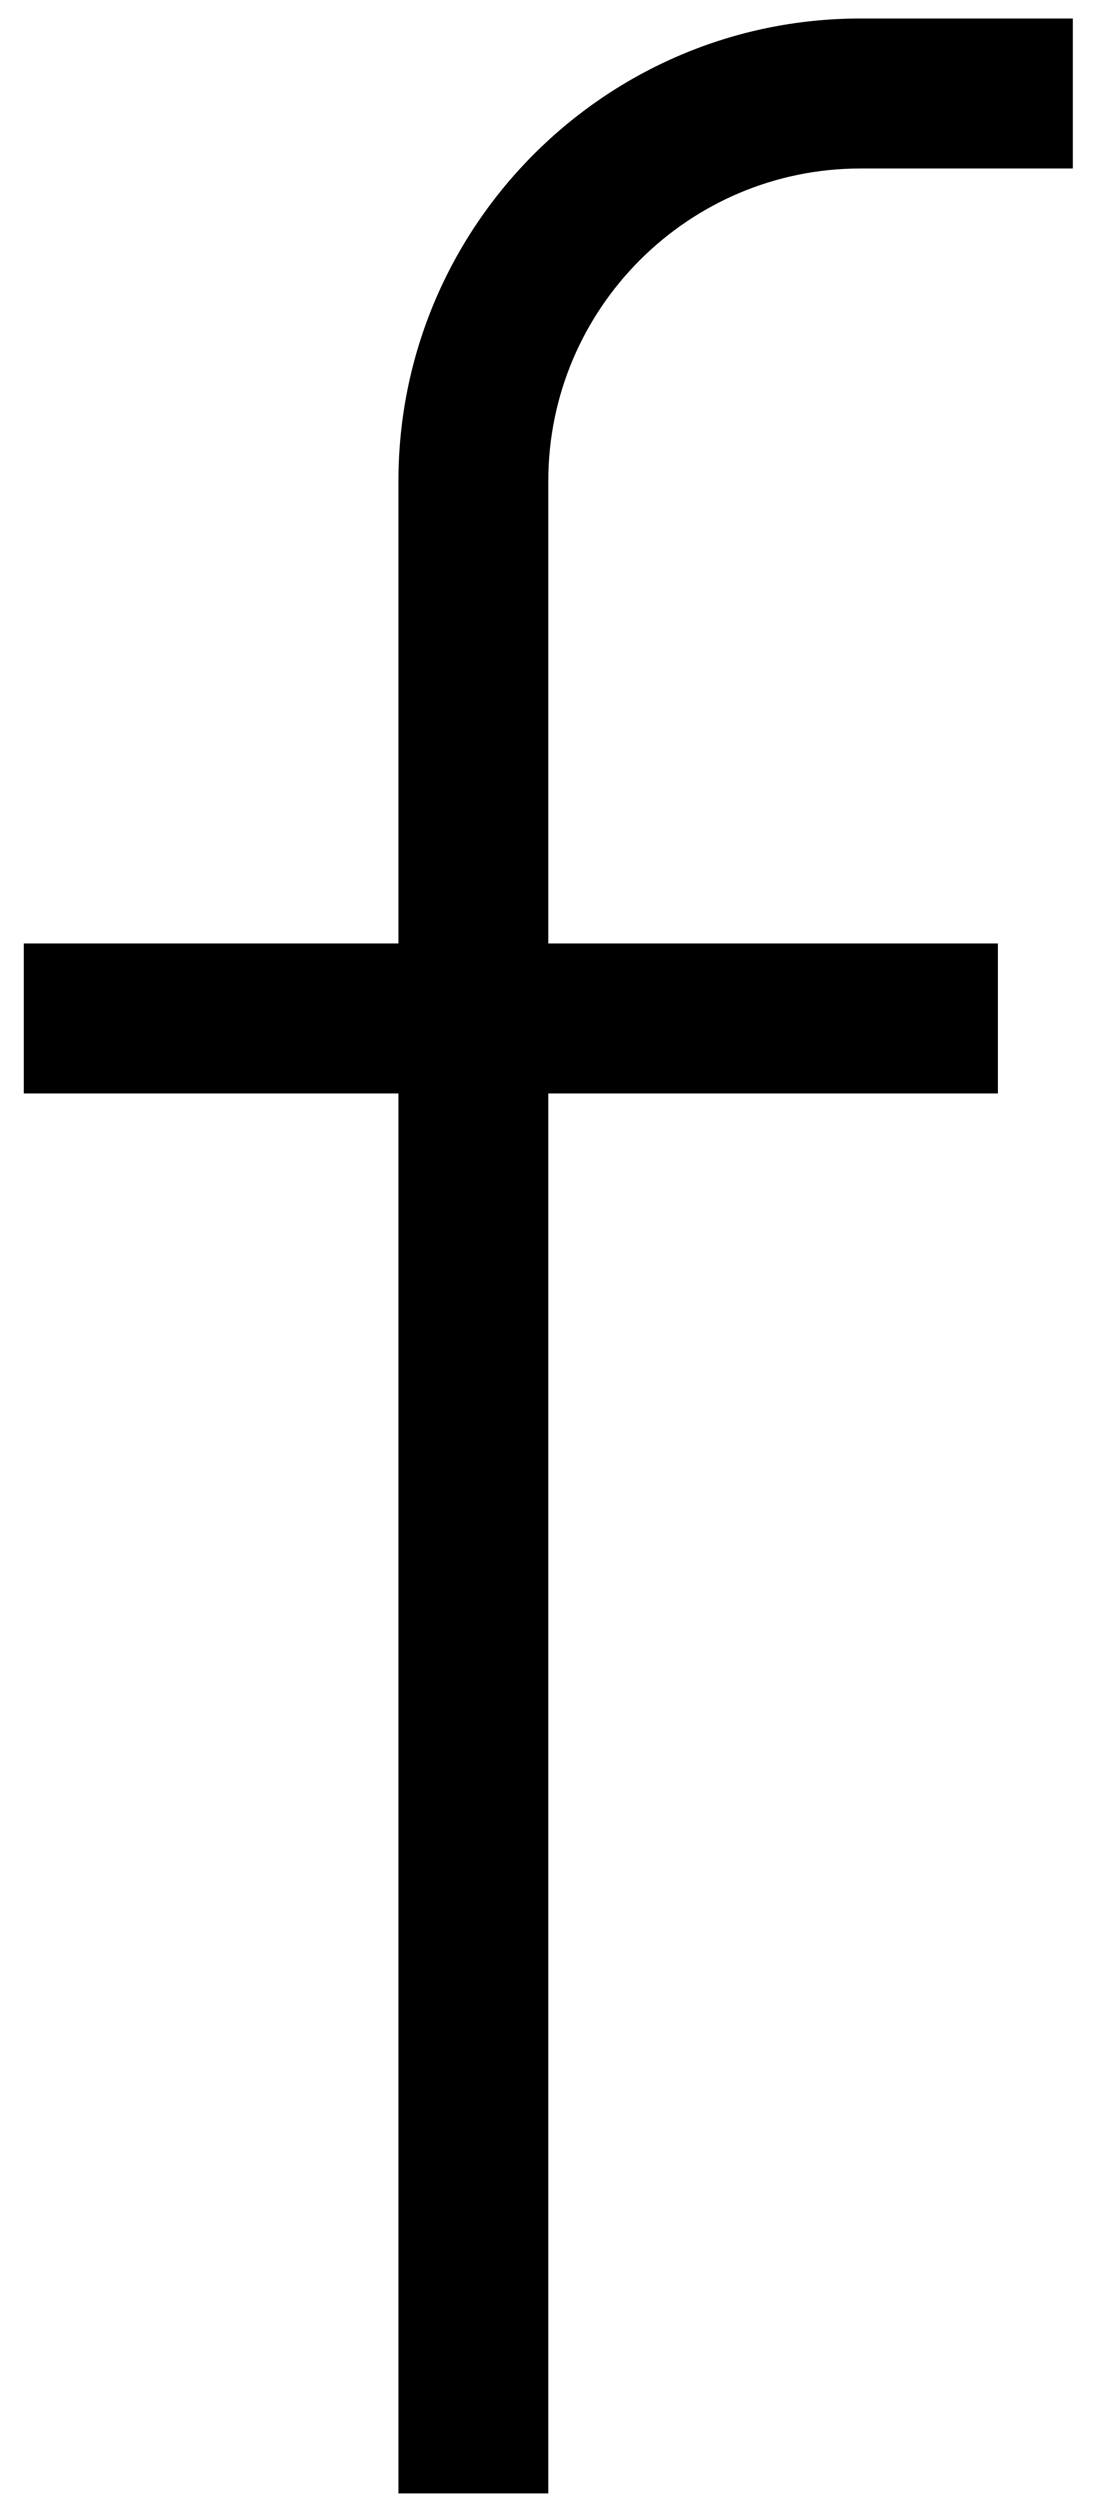 <?xml version="1.0" encoding="UTF-8" standalone="no"?>
<svg width="11px" height="25px" viewBox="0 0 11 25" version="1.1" xmlns="http://www.w3.org/2000/svg" xmlns:xlink="http://www.w3.org/1999/xlink">
    <!-- Generator: Sketch 3.6.1 (26313) - http://www.bohemiancoding.com/sketch -->
    <title>Group 4</title>
    <desc>Created with Sketch.</desc>
    <defs></defs>
    <g id="Page-1" stroke="none" stroke-width="1" fill="none" fill-rule="evenodd">
        <g id="Group-4" fill="#000000">
            <path d="M5.488,24.935 L3.988,24.935 L3.988,4.81 C3.988,2.26 6.063,0.185 8.613,0.185 L10.738,0.185 L10.738,1.685 L8.613,1.685 C6.89,1.685 5.488,3.087 5.488,4.81 L5.488,24.935 Z" id="Fill-31"></path>
            <path d="M0.238,10.935 L9.988,10.935 L9.988,9.435 L0.238,9.435 L0.238,10.935 Z" id="Fill-32"></path>
        </g>
    </g>
</svg>